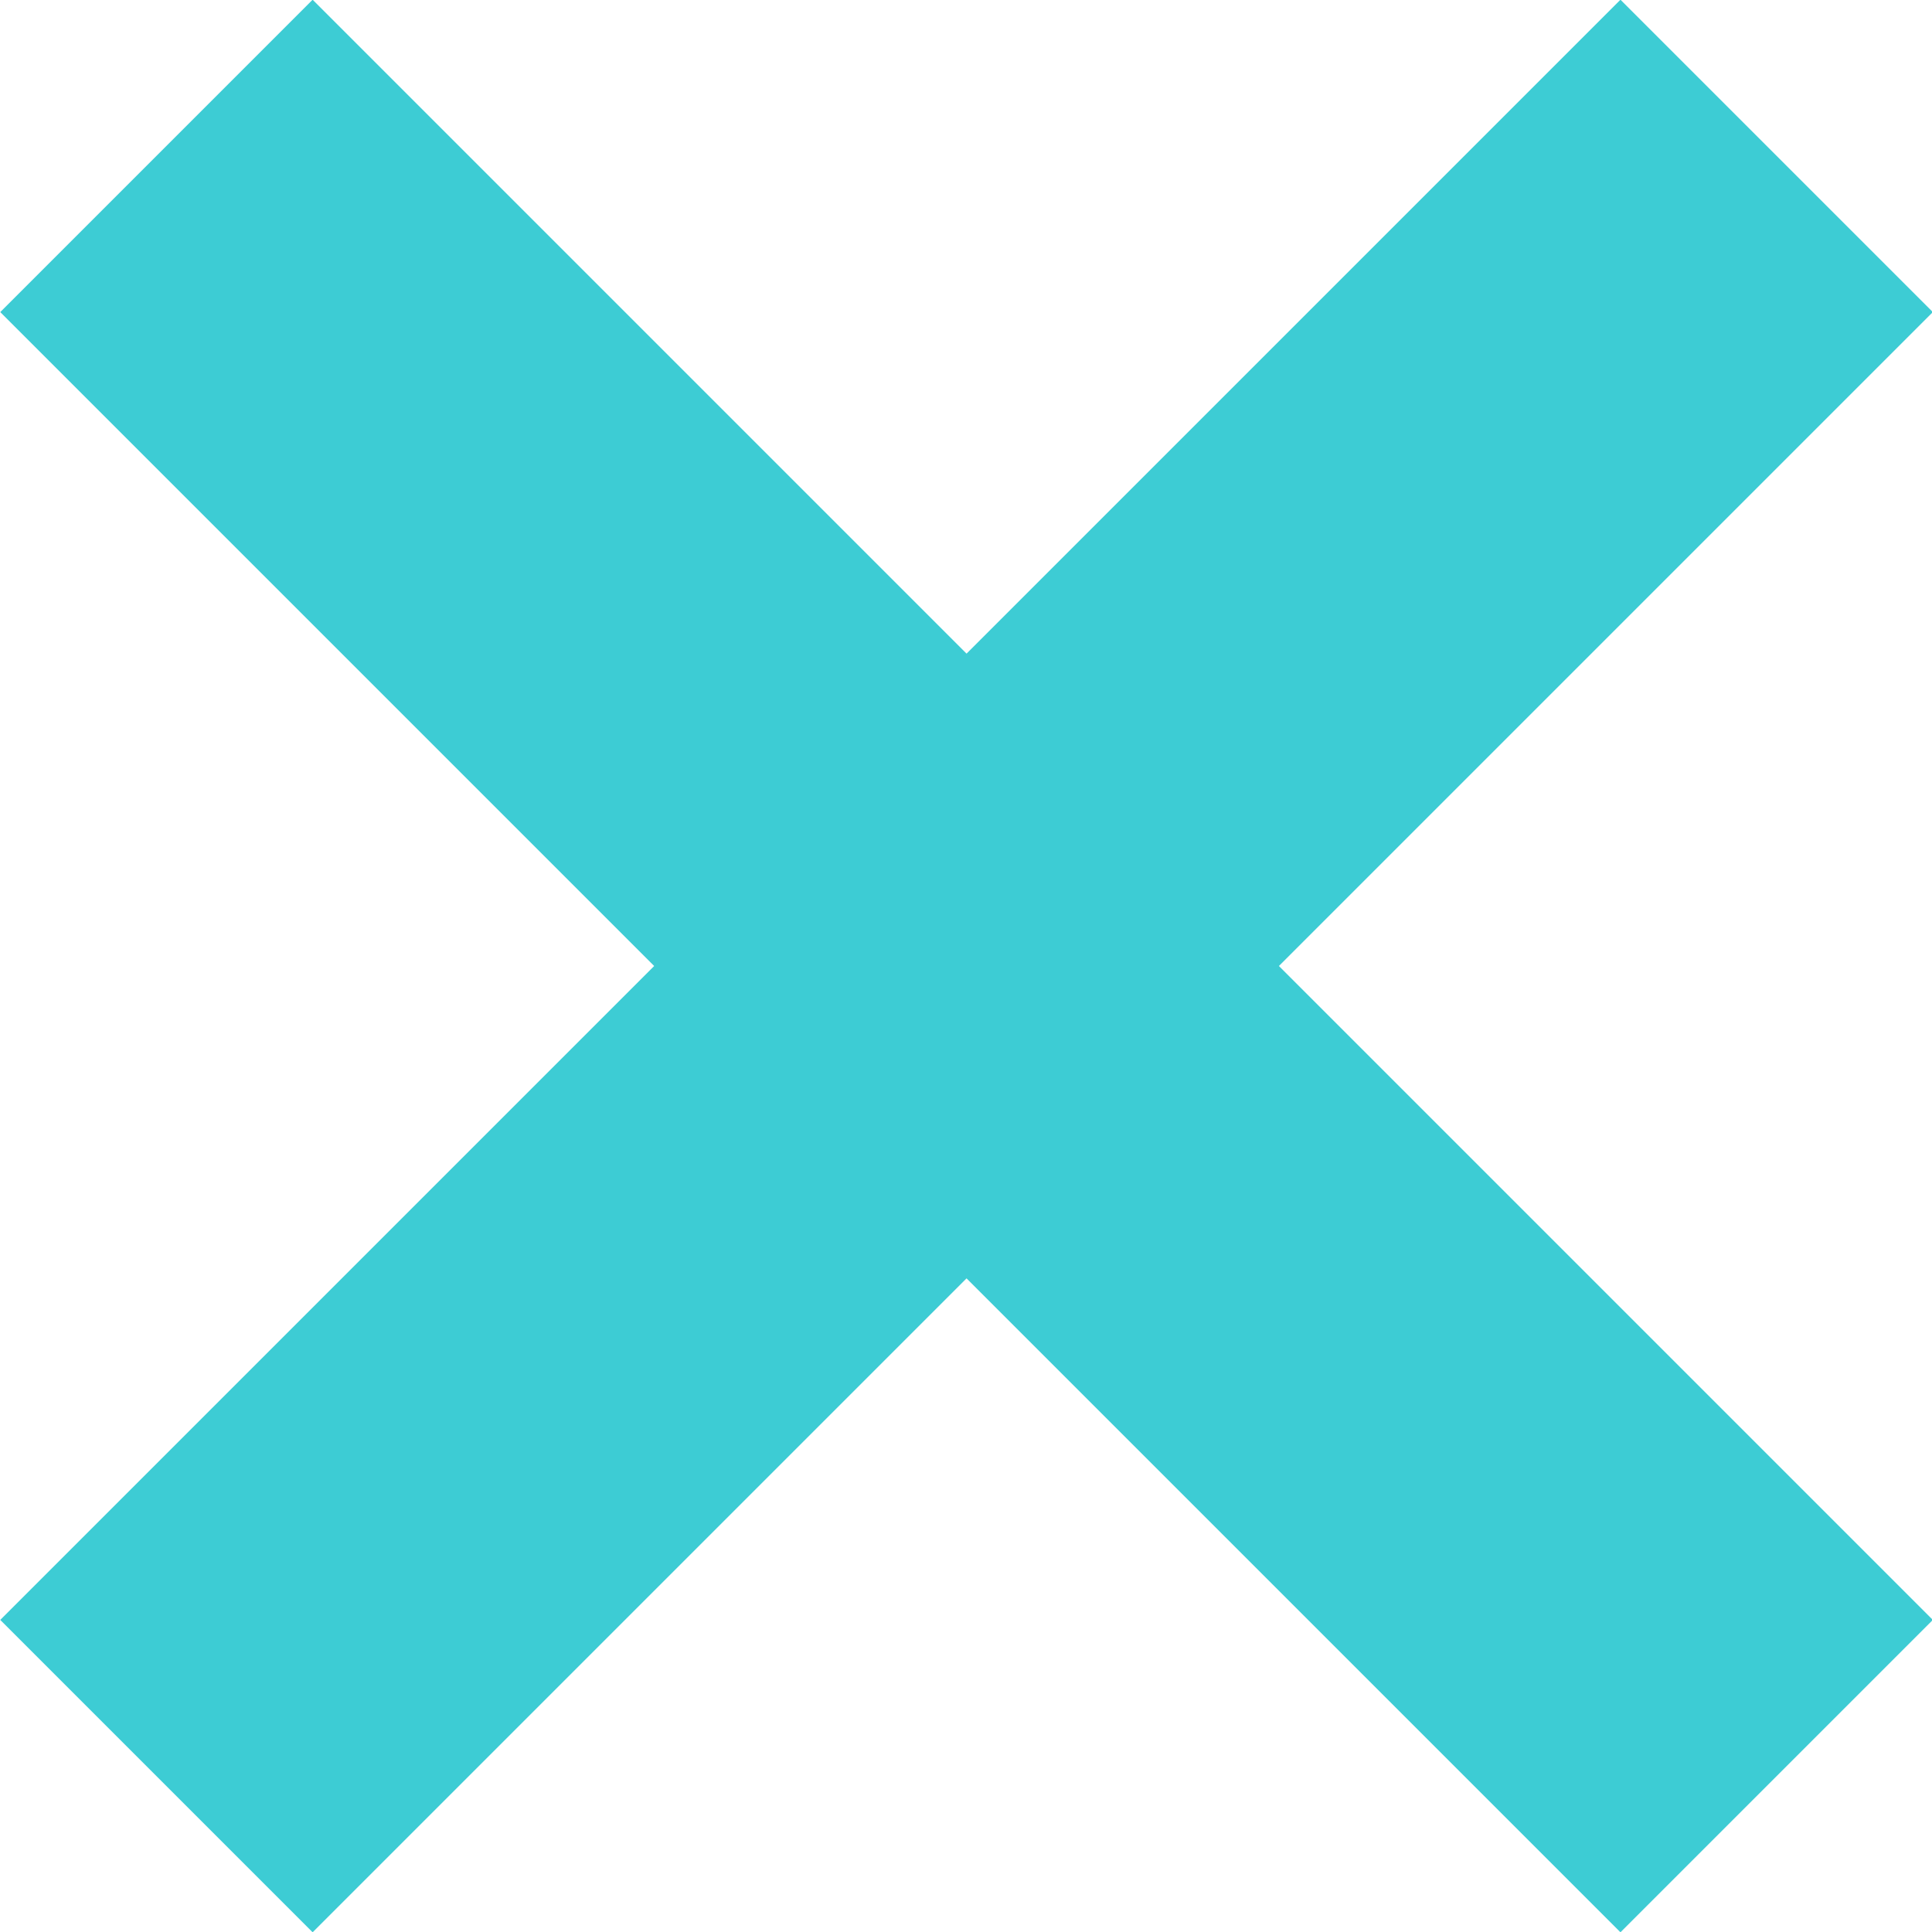 <svg id="Layer_1" data-name="Layer 1" xmlns="http://www.w3.org/2000/svg" viewBox="0 0 13.12 13.12"><defs><style>.cls-1{fill:#3dccd4;}</style></defs><title>ui_btns_close</title><rect class="cls-1" x="6.5" y="0.22" width="3" height="15.56" transform="translate(-4.75 6.56) rotate(-45)"/><rect class="cls-1" x="0.22" y="6.5" width="15.56" height="3" transform="translate(-4.75 6.56) rotate(-45)"/></svg>